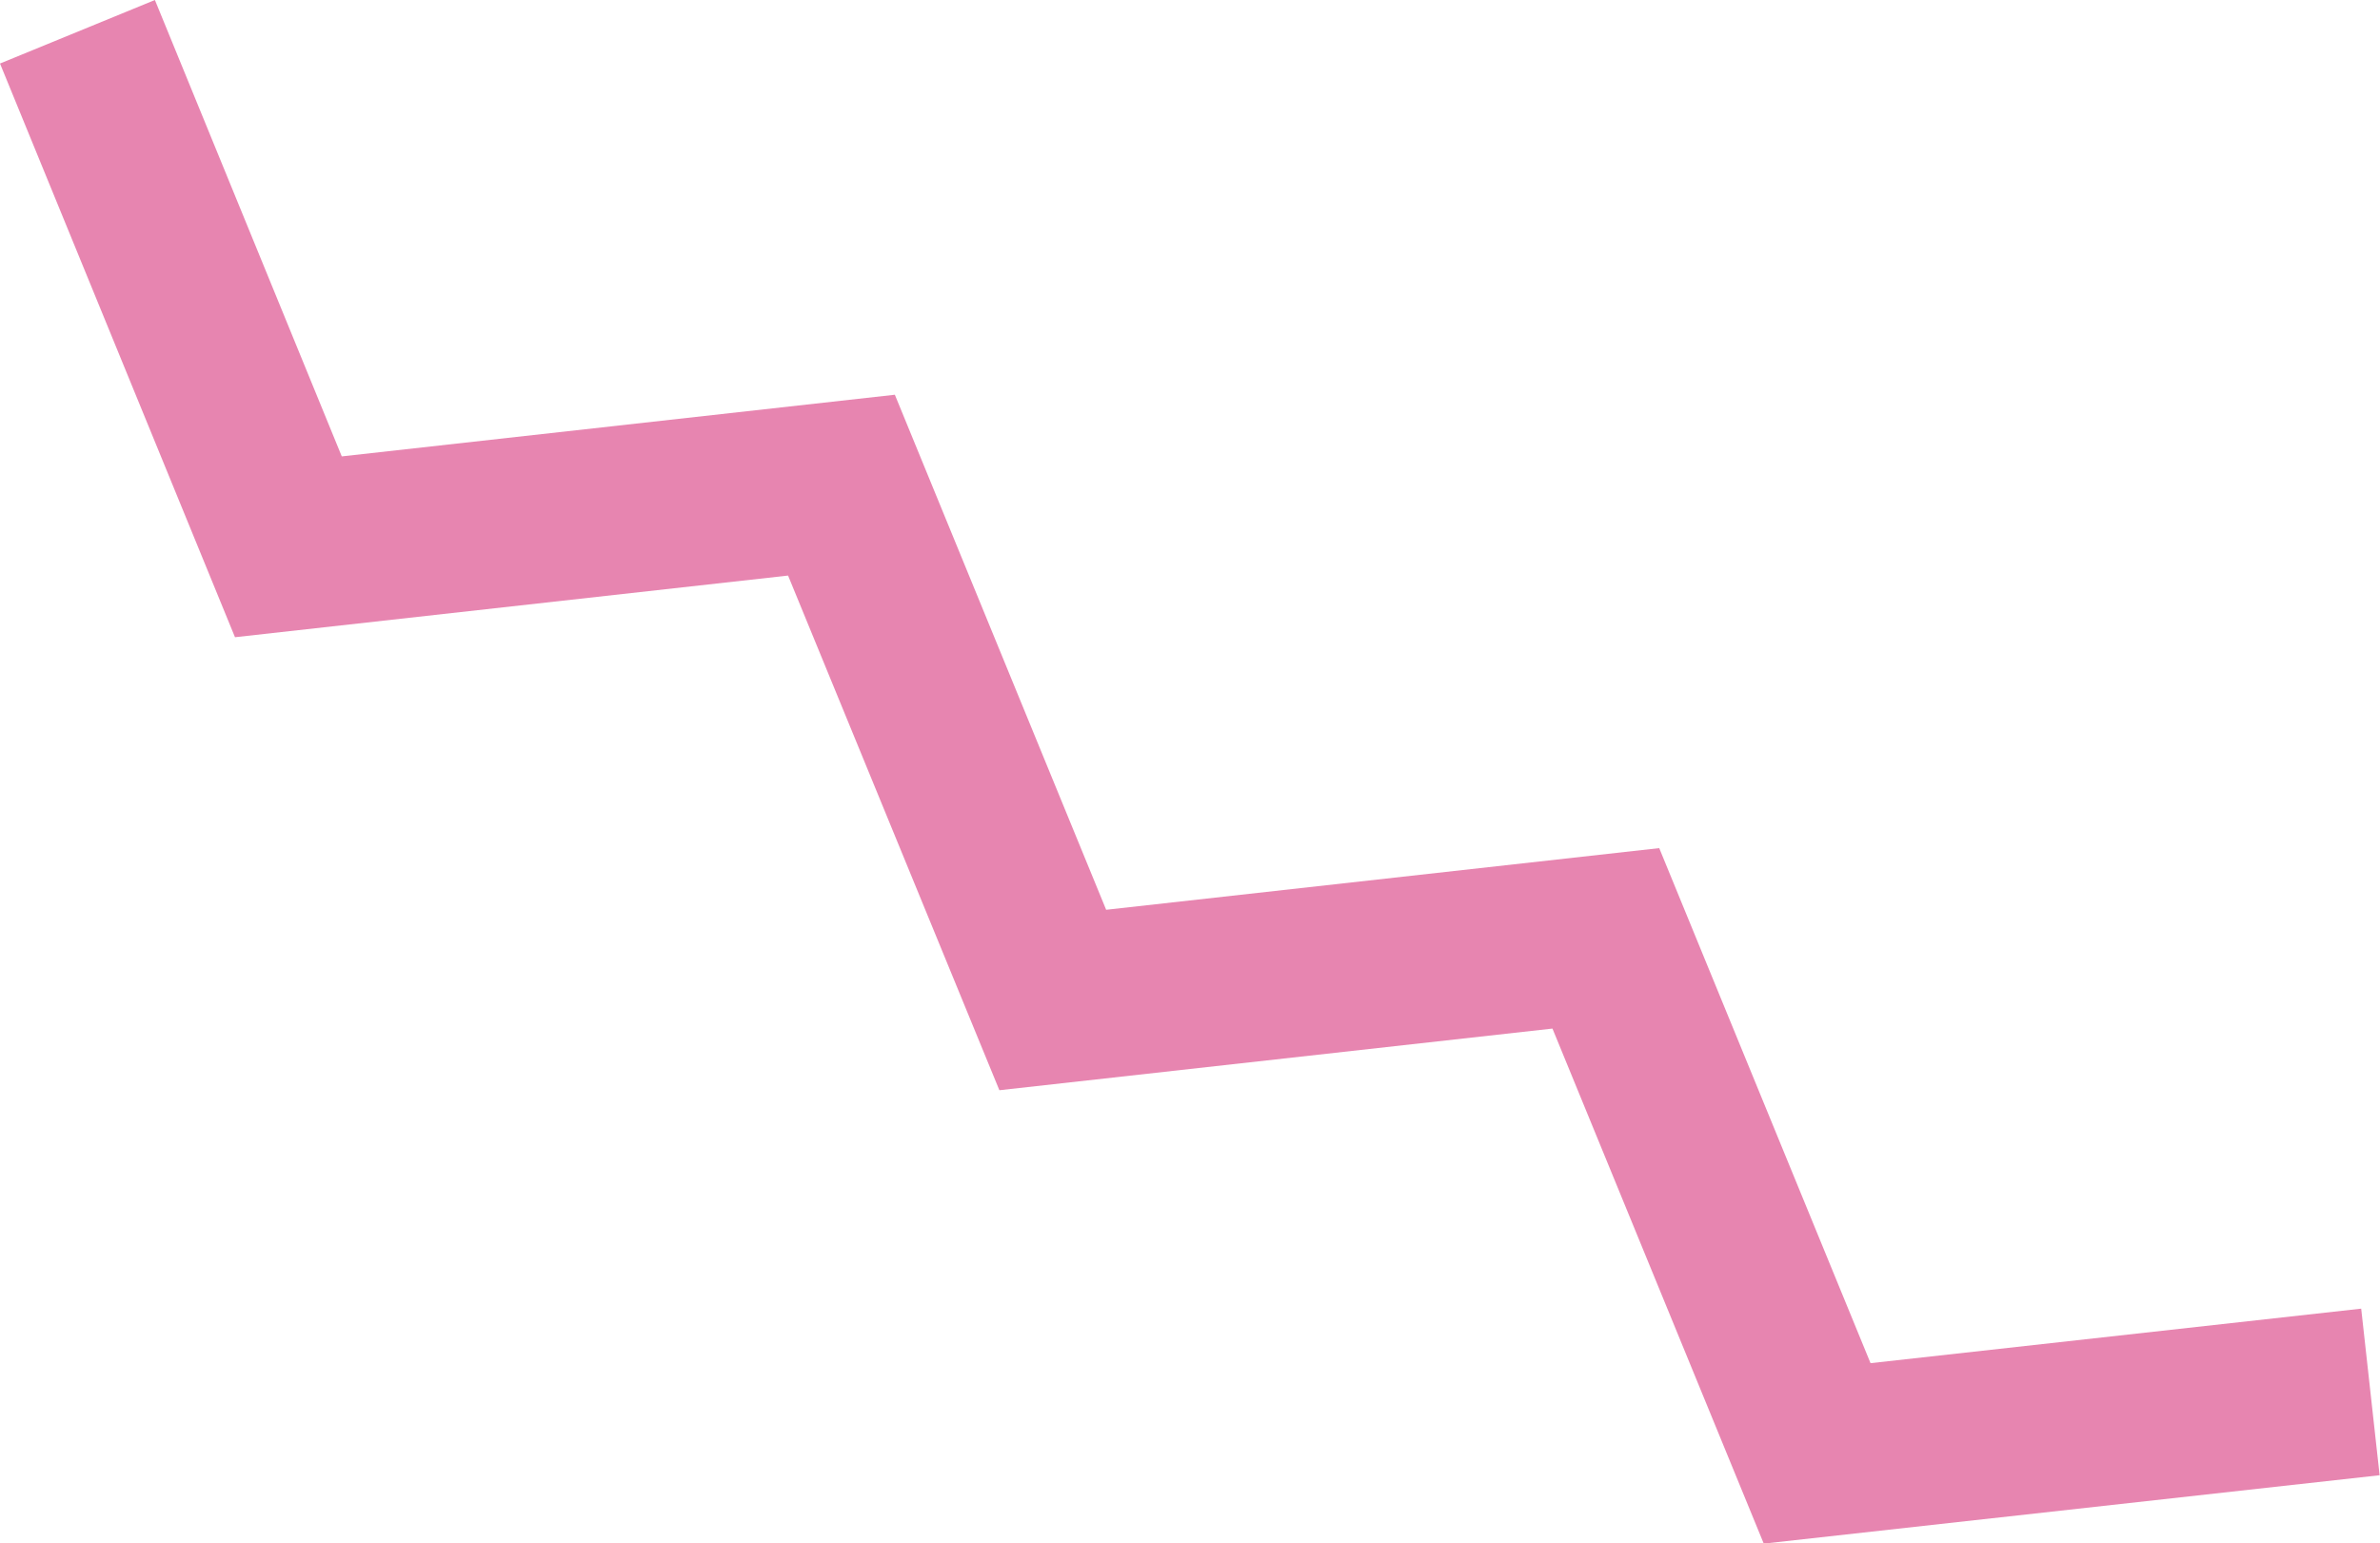<svg xmlns="http://www.w3.org/2000/svg" viewBox="0 0 63.3 41.05"><path d="m63.3 39.24-16.39 1.82-5.62-13.7L26.58 29l-5.62-13.69-14.71 1.64L0 1.69 4.12 0l4.97 12.14L23.8 10.5l5.62 13.7 14.71-1.64 5.62 13.7 13.05-1.45.49 4.43Z" style="fill:#e785b0"/></svg>